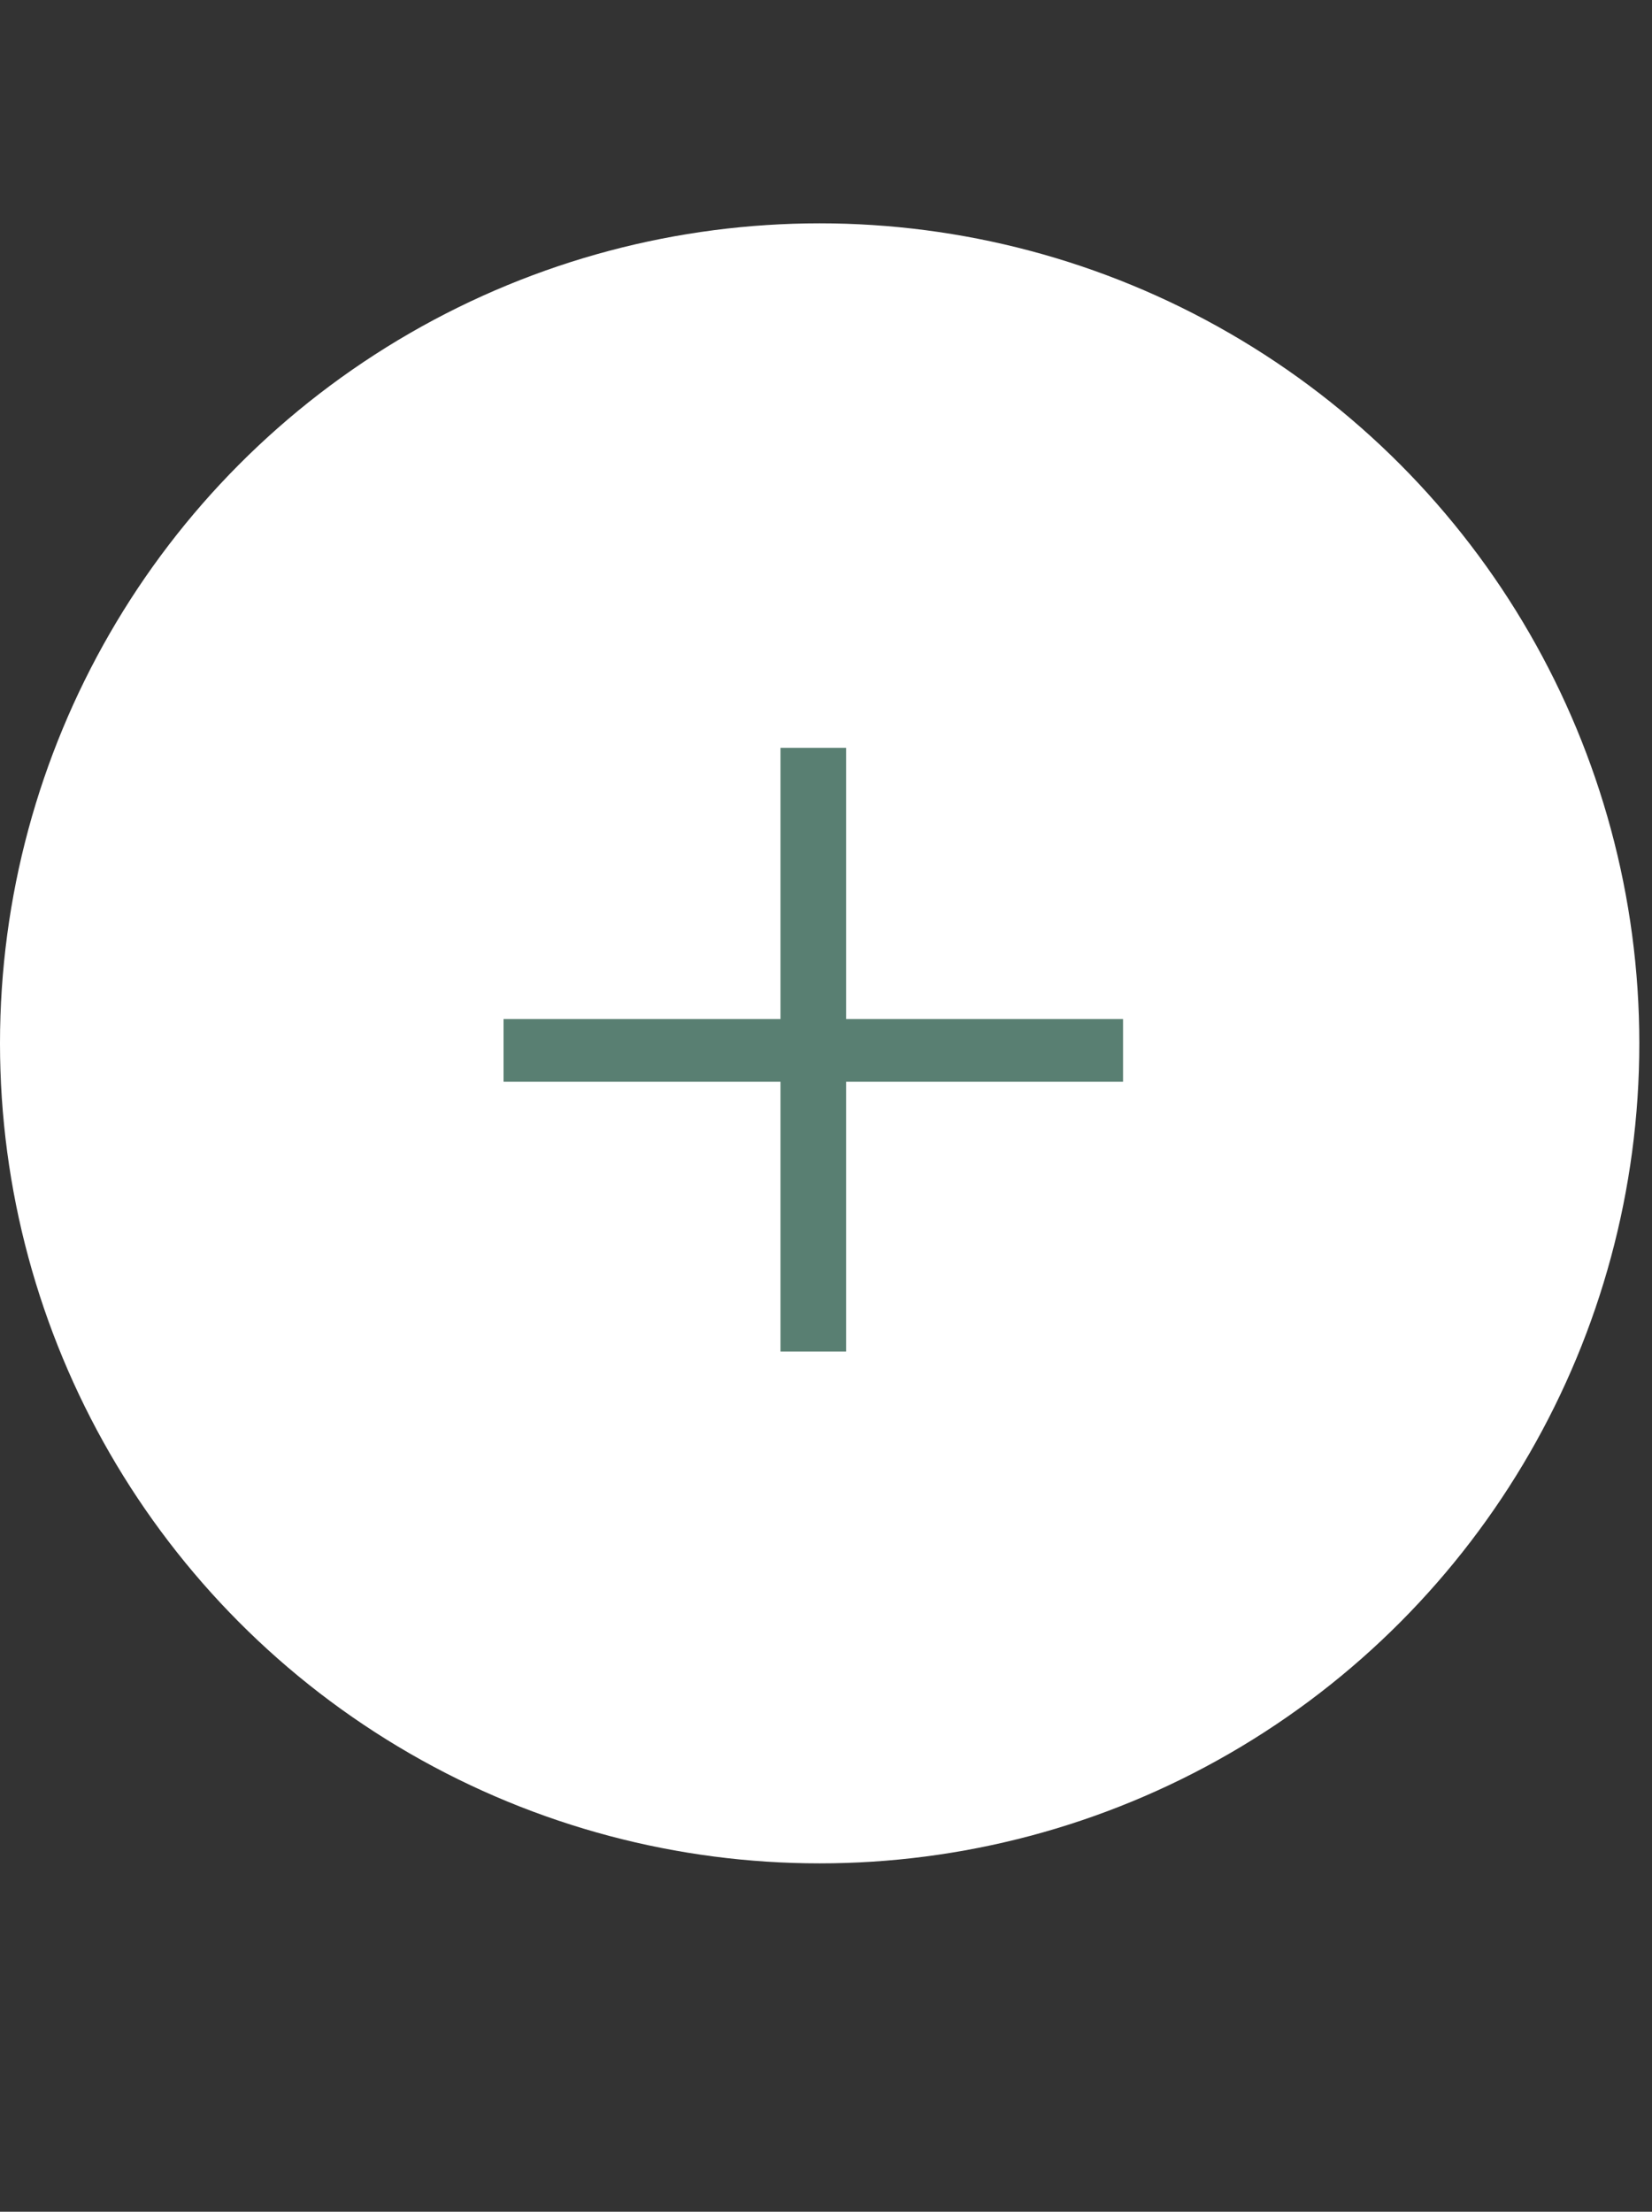 <?xml version="1.0" encoding="UTF-8"?> <svg xmlns="http://www.w3.org/2000/svg" width="68" height="91" viewBox="0 0 68 91" fill="none"><rect x="0" y="0" width="68" height="91" fill="#333333" stroke="none"/> <circle cx="33.739" cy="42.928" r="33.739" fill="white"></circle> <path d="M46.227 44.509H34.827V55.609H32.127V44.509H20.727V41.929H32.127V30.769H34.827V41.929H46.227V44.509Z" fill="#597F72"></path> </svg> 